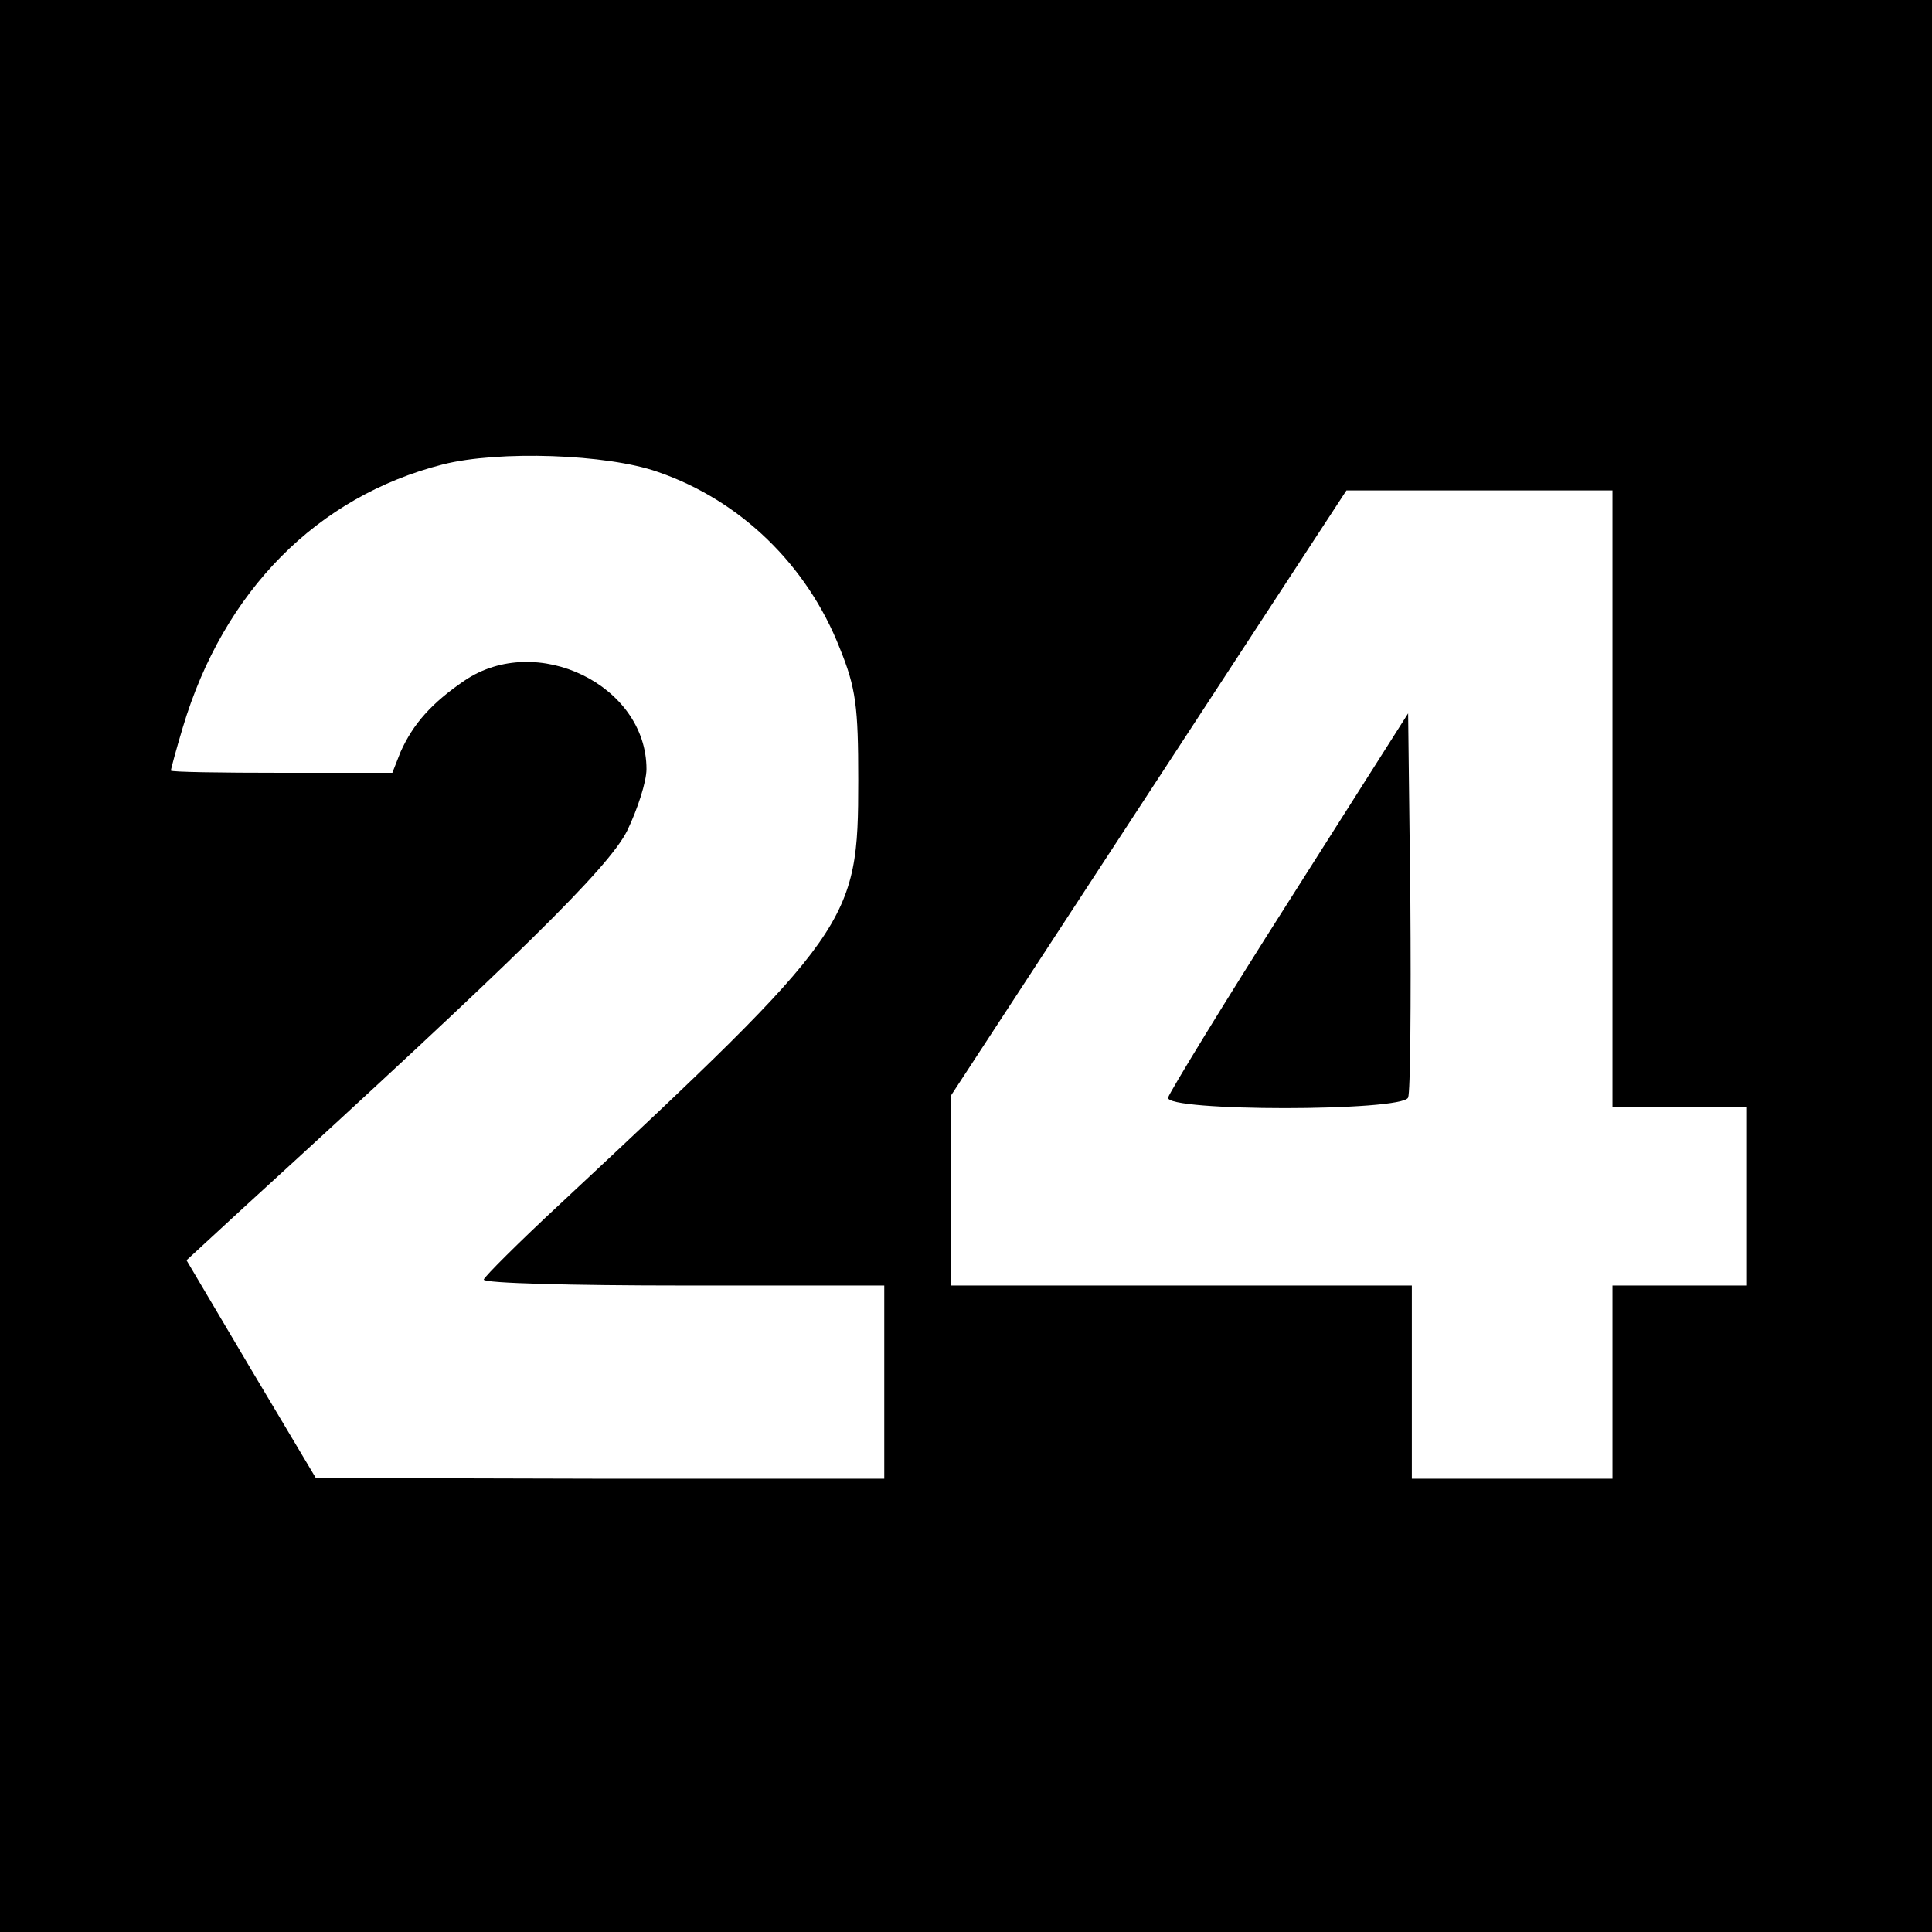 <?xml version="1.0" standalone="no"?>
<!DOCTYPE svg PUBLIC "-//W3C//DTD SVG 20010904//EN"
 "http://www.w3.org/TR/2001/REC-SVG-20010904/DTD/svg10.dtd">
<svg version="1.0" xmlns="http://www.w3.org/2000/svg"
 width="260pt" height="260pt" viewBox="0 0 260 260"
 preserveAspectRatio="xMidYMid meet">
<g transform="translate(0,260) scale(0.1,-0.1)"
fill="#000000" stroke="none">
<path d="M0 1300 l0 -1300 1300 0 1300 0 0 1300 0 1300 -1300 0 -1300 0 0
-1300z m885 665 c111 -38 201 -125 245 -237 22 -54 25 -79 25 -178 0 -192 -8
-203 -401 -570 -56 -52 -102 -98 -103 -102 0 -5 121 -8 269 -8 l270 0 0 -130
0 -130 -382 0 -383 1 -87 146 -87 147 77 71 c370 338 491 457 516 507 14 29
26 66 26 83 0 113 -148 185 -245 119 -44 -30 -69 -58 -86 -96 l-11 -28 -149 0
c-82 0 -149 1 -149 3 0 2 7 28 16 58 55 184 181 311 350 354 75 19 221 14 289
-10z m1285 -440 l0 -415 90 0 90 0 0 -120 0 -120 -90 0 -90 0 0 -130 0 -130
-135 0 -135 0 0 130 0 130 -310 0 -310 0 0 128 0 128 266 407 266 407 179 0
179 0 0 -415z"/>
<path d="M1735 1388 c-88 -138 -161 -258 -163 -265 -5 -19 316 -19 323 0 3 7
4 126 3 265 l-3 252 -160 -252z"/>
</g>
</svg>
